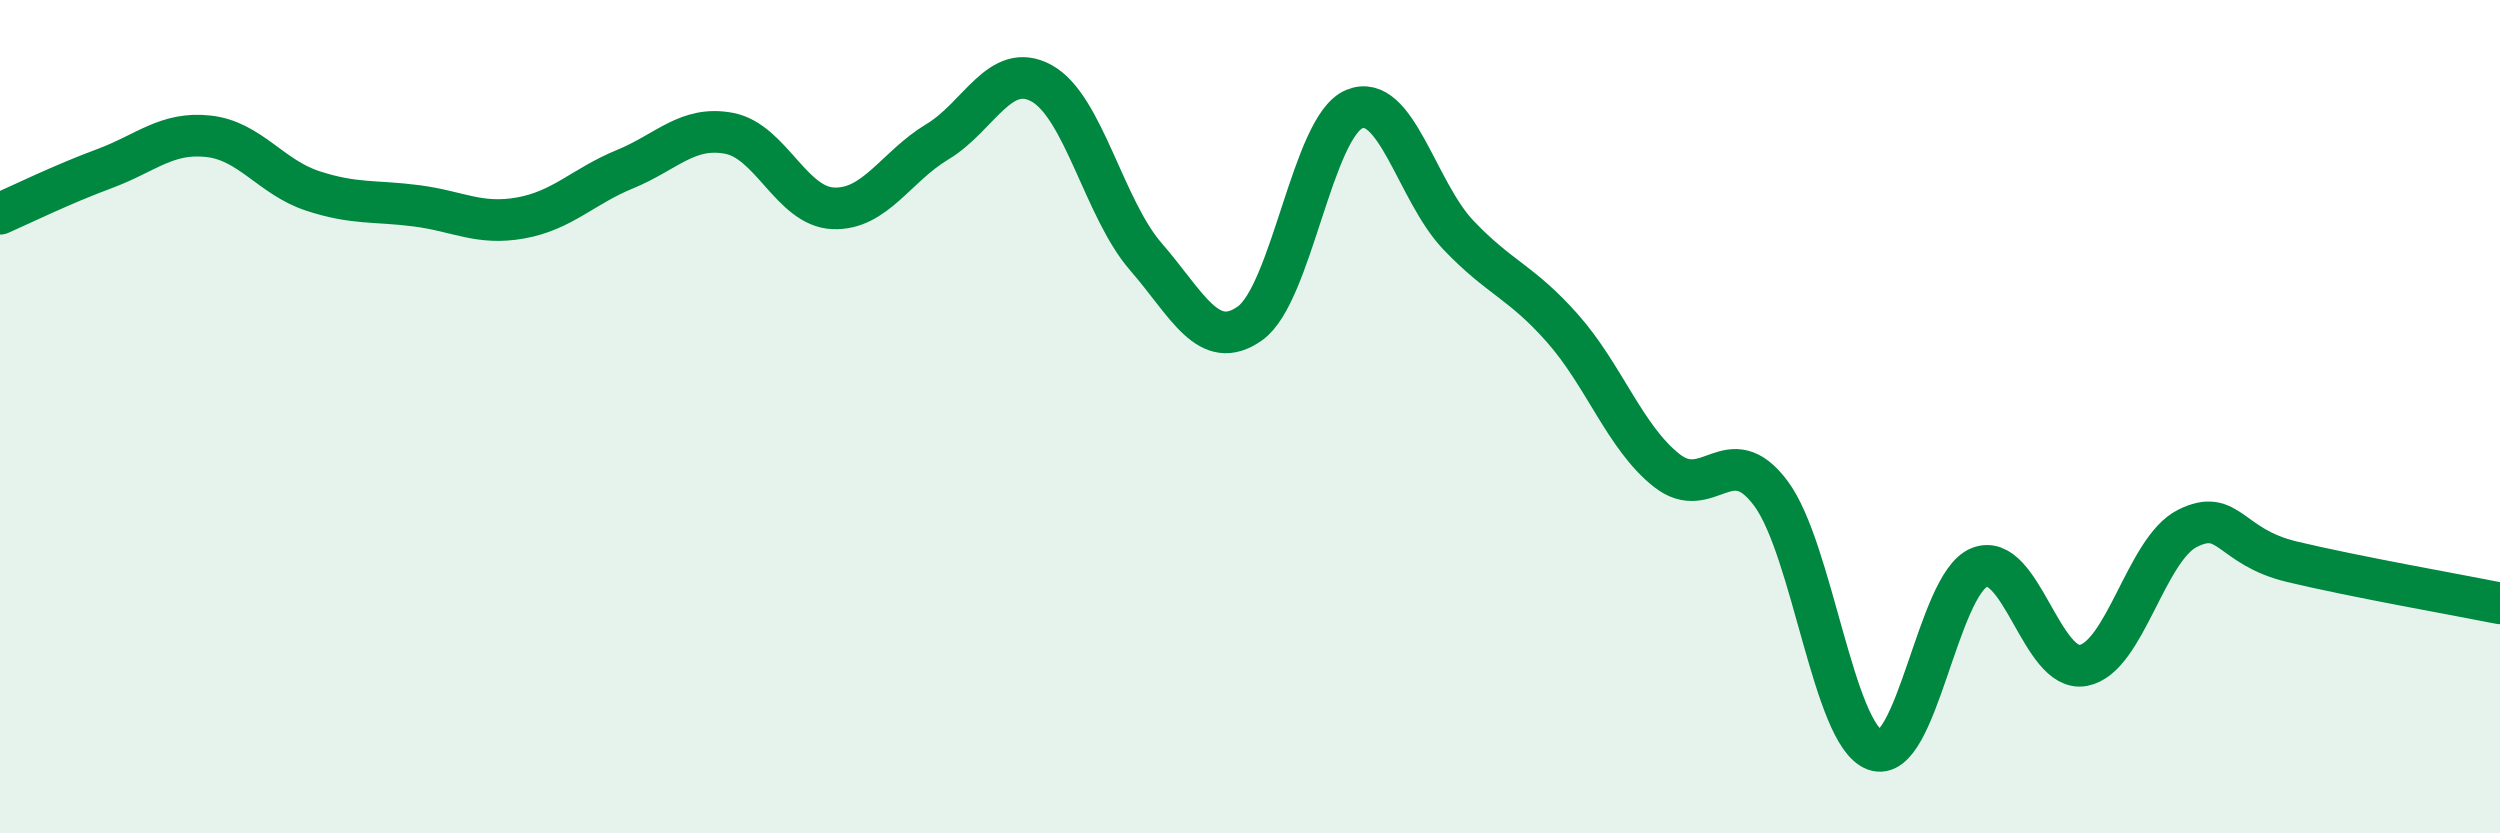 
    <svg width="60" height="20" viewBox="0 0 60 20" xmlns="http://www.w3.org/2000/svg">
      <path
        d="M 0,5.13 C 0.5,4.91 1.5,4.42 2.5,4.05 C 3.5,3.68 4,3.16 5,3.27 C 6,3.38 6.5,4.25 7.5,4.58 C 8.5,4.91 9,4.81 10,4.94 C 11,5.07 11.5,5.41 12.5,5.23 C 13.5,5.05 14,4.47 15,4.06 C 16,3.65 16.5,3.01 17.5,3.2 C 18.5,3.39 19,4.96 20,5 C 21,5.04 21.5,4 22.5,3.4 C 23.5,2.8 24,1.45 25,2 C 26,2.55 26.5,5.01 27.5,6.16 C 28.5,7.31 29,8.47 30,7.76 C 31,7.05 31.5,3.04 32.5,2.62 C 33.5,2.2 34,4.59 35,5.64 C 36,6.69 36.5,6.75 37.5,7.88 C 38.5,9.01 39,10.5 40,11.29 C 41,12.08 41.5,10.5 42.5,11.84 C 43.5,13.18 44,17.64 45,18 C 46,18.36 46.5,14.03 47.5,13.62 C 48.5,13.21 49,16.16 50,15.97 C 51,15.78 51.5,13.18 52.5,12.68 C 53.5,12.18 53.5,13.12 55,13.48 C 56.5,13.84 59,14.28 60,14.48L60 20L0 20Z"
        fill="#008740"
        opacity="0.1"
        stroke-linecap="round"
        stroke-linejoin="round"
      />
      <path
        d="M 0,5.13 C 0.5,4.91 1.5,4.42 2.5,4.05 C 3.5,3.68 4,3.16 5,3.27 C 6,3.38 6.5,4.25 7.5,4.58 C 8.5,4.91 9,4.81 10,4.94 C 11,5.07 11.5,5.41 12.5,5.23 C 13.5,5.05 14,4.47 15,4.06 C 16,3.65 16.5,3.01 17.5,3.2 C 18.5,3.39 19,4.96 20,5 C 21,5.04 21.5,4 22.5,3.4 C 23.5,2.8 24,1.45 25,2 C 26,2.55 26.5,5.01 27.5,6.16 C 28.5,7.31 29,8.47 30,7.76 C 31,7.05 31.5,3.04 32.5,2.62 C 33.5,2.2 34,4.59 35,5.64 C 36,6.69 36.5,6.75 37.5,7.88 C 38.5,9.01 39,10.5 40,11.29 C 41,12.08 41.5,10.5 42.5,11.84 C 43.5,13.18 44,17.64 45,18 C 46,18.36 46.5,14.03 47.5,13.62 C 48.5,13.21 49,16.16 50,15.97 C 51,15.78 51.5,13.18 52.5,12.68 C 53.5,12.18 53.5,13.12 55,13.48 C 56.5,13.84 59,14.28 60,14.48"
        stroke="#008740"
        stroke-width="1"
        fill="none"
        stroke-linecap="round"
        stroke-linejoin="round"
      />
    </svg>
  